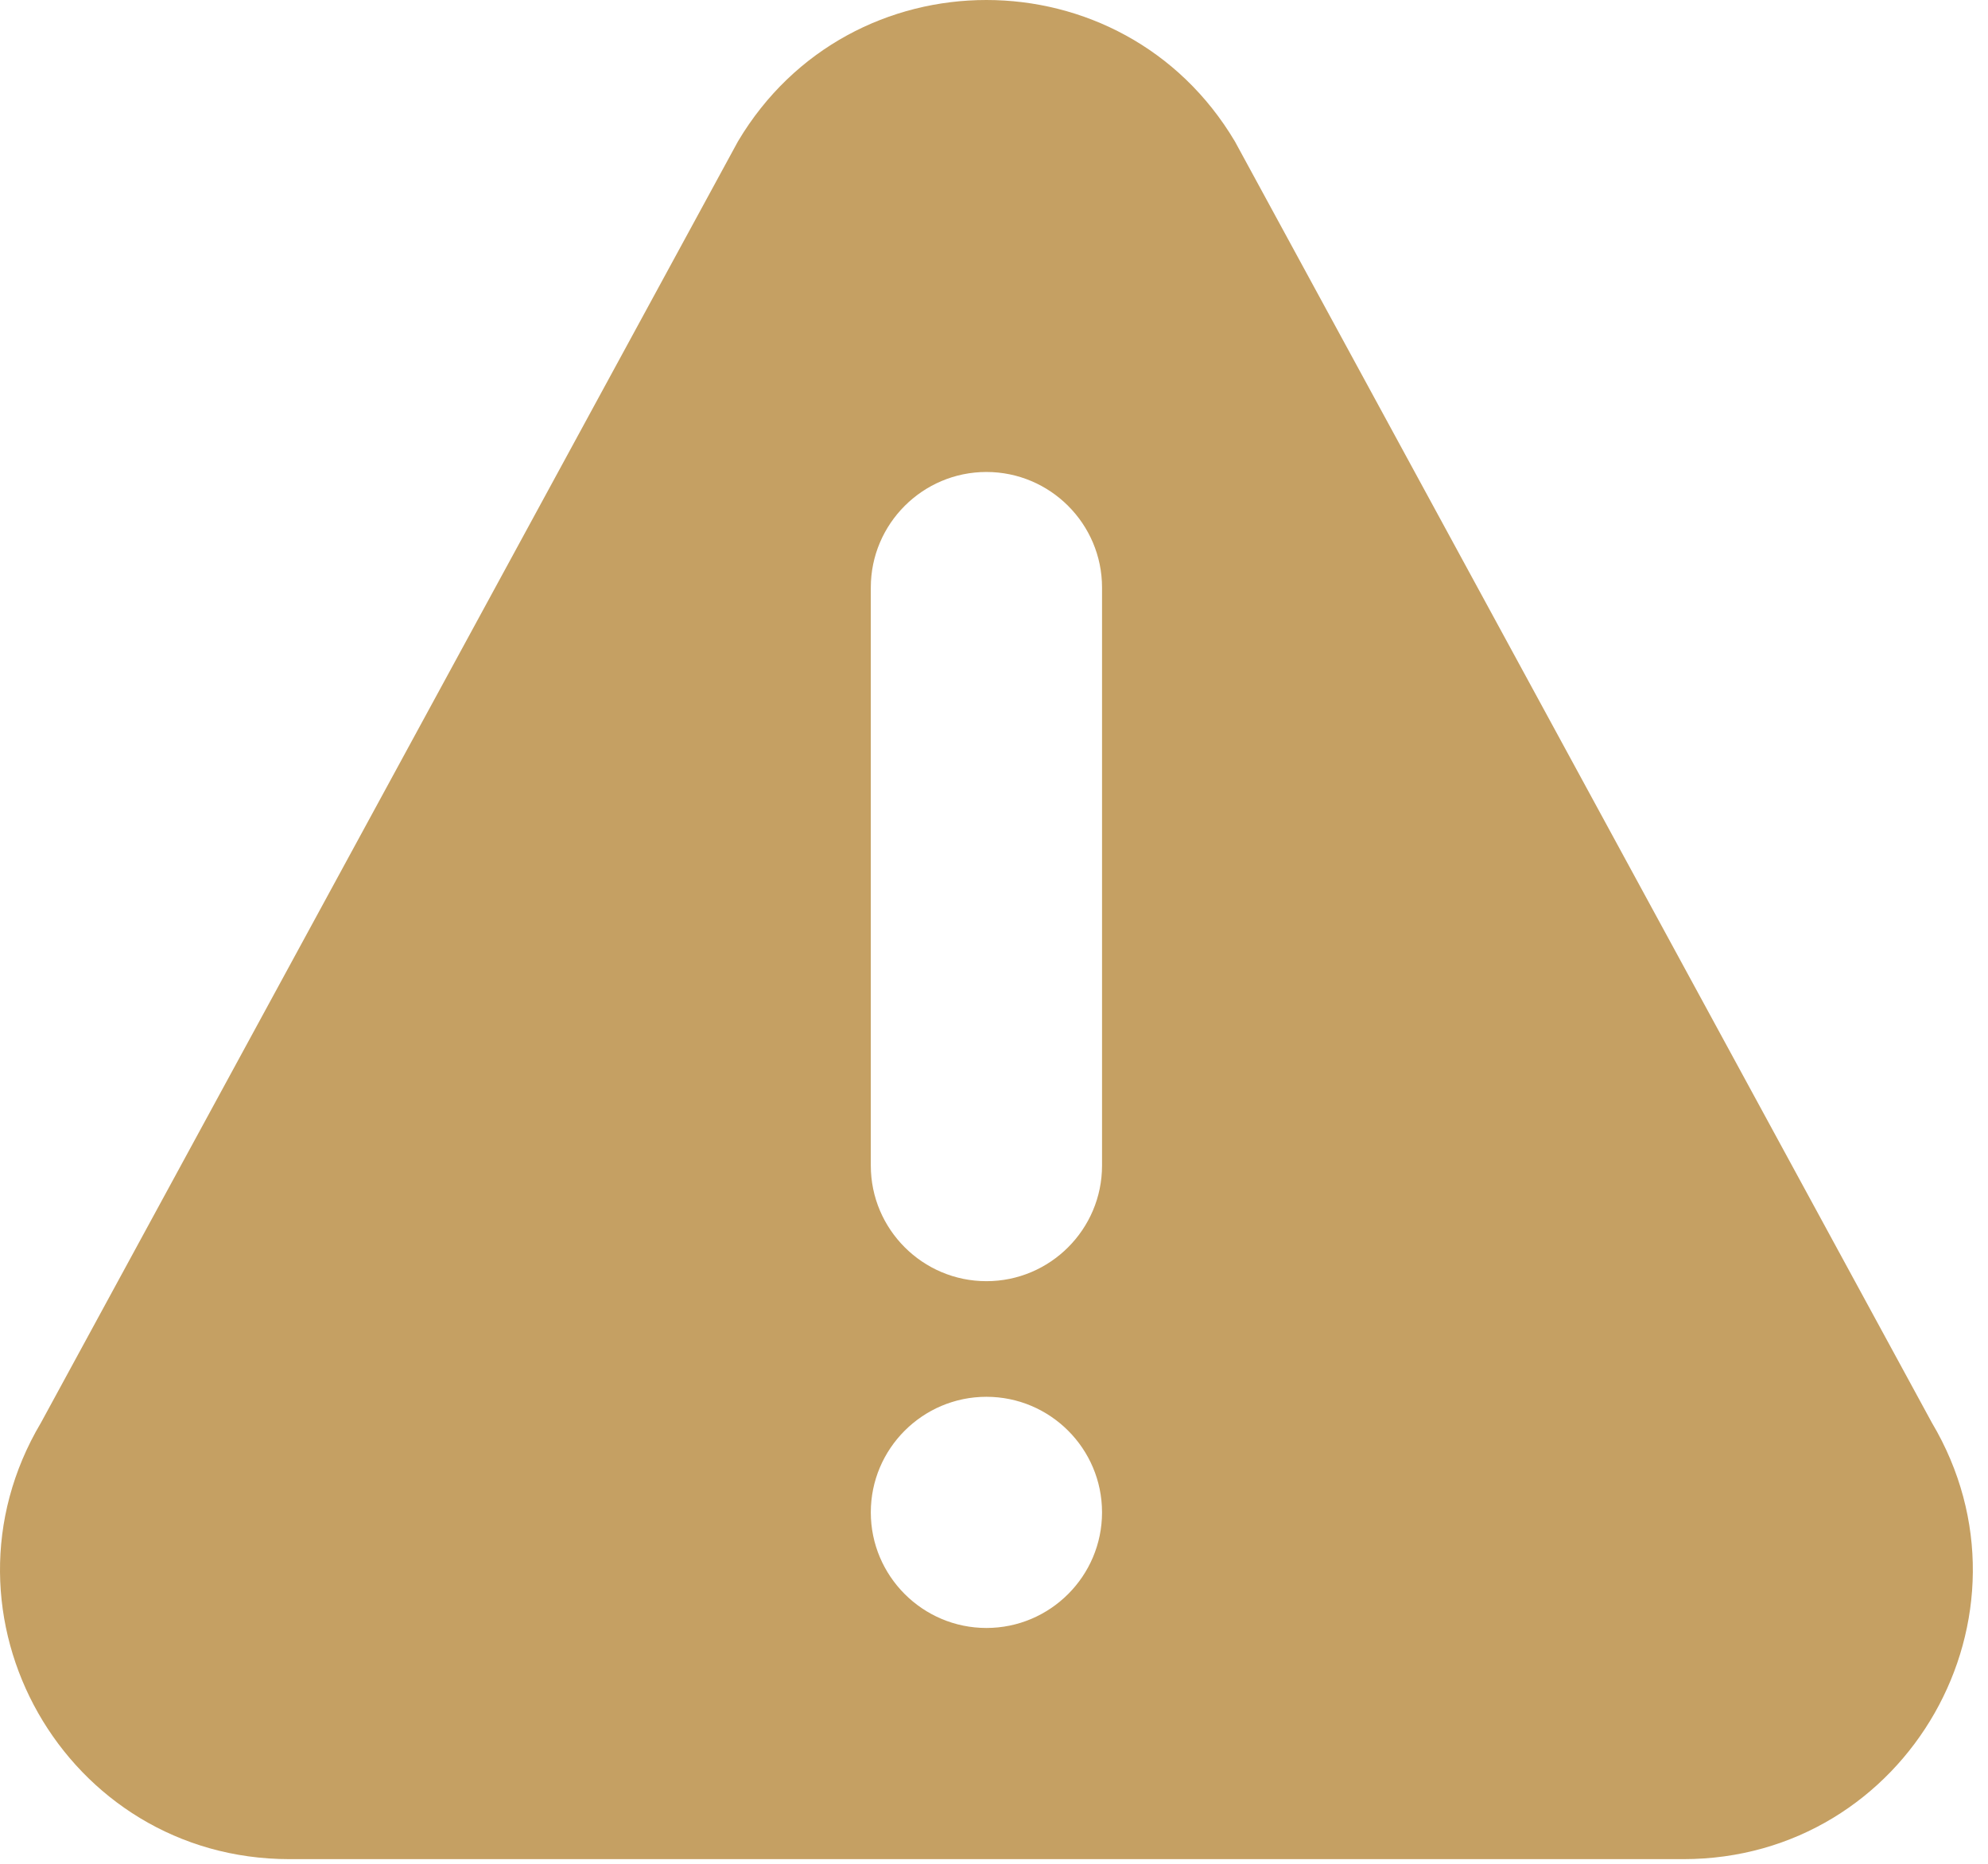 <?xml version="1.0" encoding="utf-8"?>
<svg xmlns="http://www.w3.org/2000/svg" fill="none" height="100%" overflow="visible" preserveAspectRatio="none" style="display: block;" viewBox="0 0 32 30" width="100%">
<path d="M31.096 22.899L19.878 2.277C18.076 -0.757 13.682 -0.761 11.878 2.277L0.66 22.899C-1.182 25.999 1.049 29.925 4.66 29.925H27.096C30.704 29.925 32.939 26.002 31.096 22.899ZM15.878 26.204C14.852 26.204 14.017 25.369 14.017 24.343C14.017 23.317 14.852 22.483 15.878 22.483C16.904 22.483 17.739 23.317 17.739 24.343C17.739 25.369 16.904 26.204 15.878 26.204ZM17.739 18.761C17.739 19.787 16.904 20.622 15.878 20.622C14.852 20.622 14.017 19.787 14.017 18.761V9.457C14.017 8.432 14.852 7.597 15.878 7.597C16.904 7.597 17.739 8.432 17.739 9.457V18.761Z" fill="#C5A063" id="Vector"/>
</svg>
